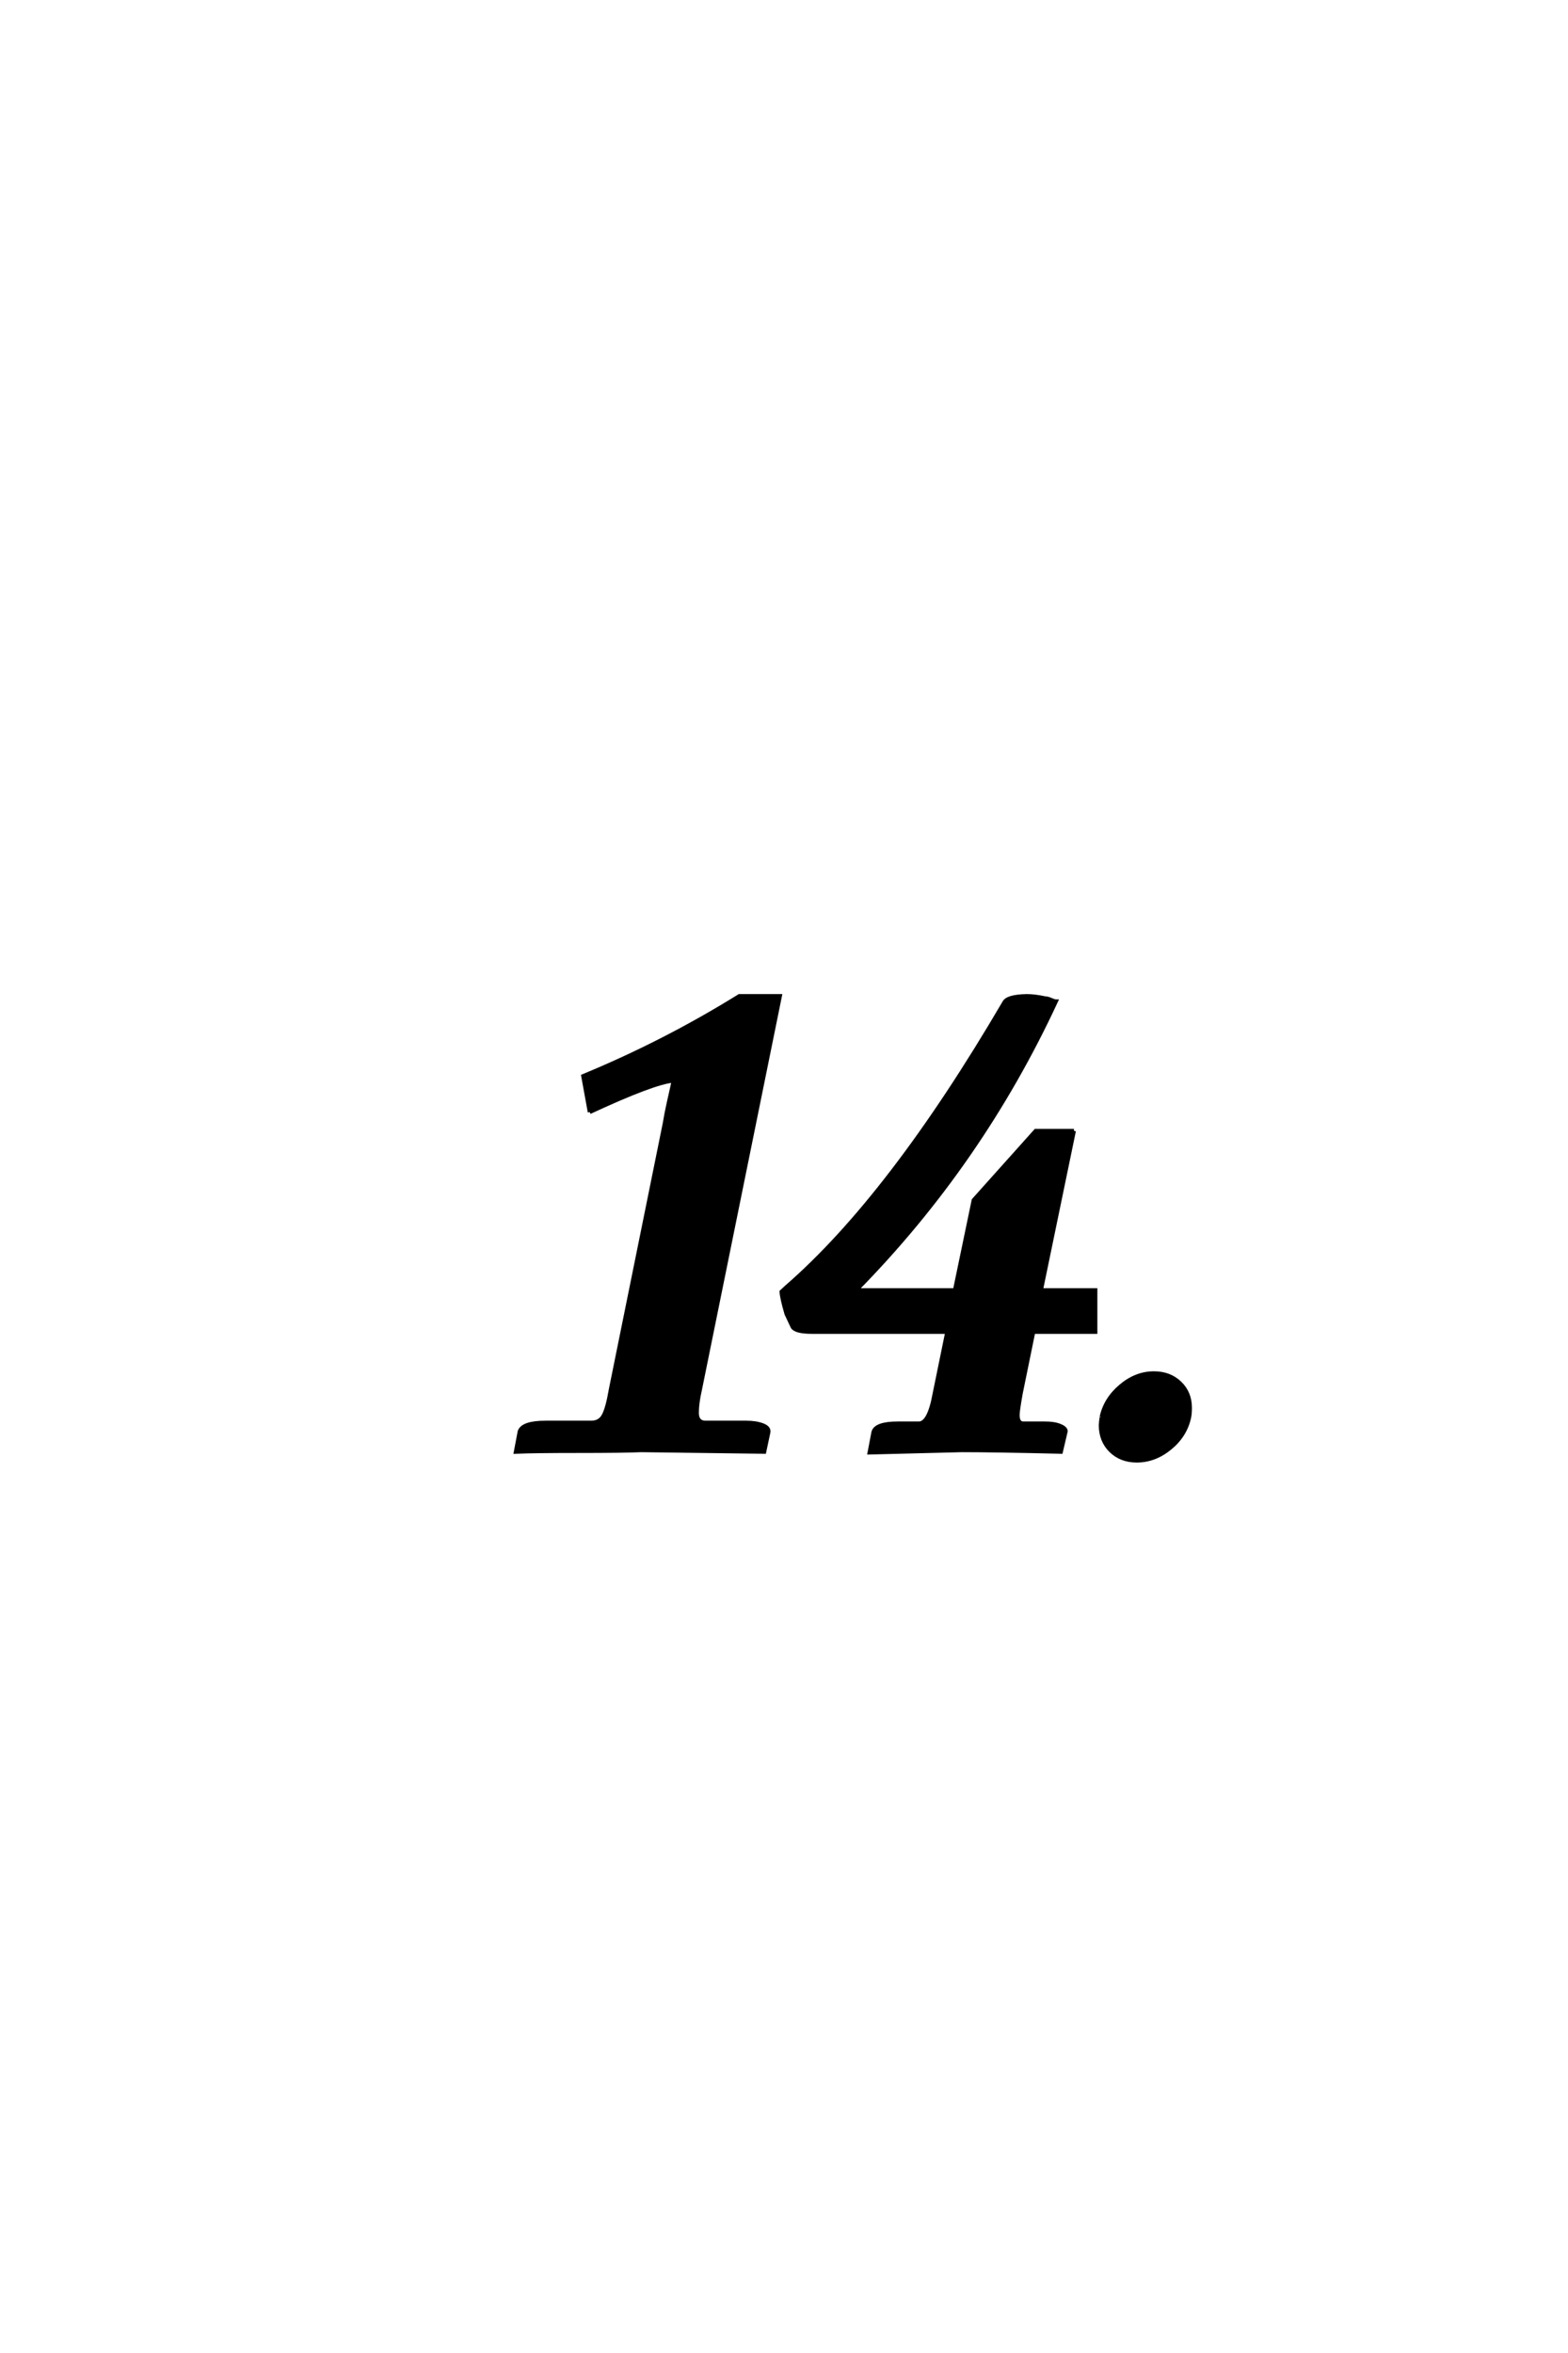 <?xml version='1.0' encoding='UTF-8'?>
<!DOCTYPE svg PUBLIC "-//W3C//DTD SVG 1.0//EN"
"http://www.w3.org/TR/2001/REC-SVG-20010904/DTD/svg10.dtd">

<svg xmlns='http://www.w3.org/2000/svg' version='1.0' width='40.0' height='60.0'>

 <g transform='scale(0.1 -0.1) translate(110.0 -370.0)'>
  <path d='M40.438 86.422
L38.766 95.609
Q59.578 104.203 78.609 116.016
L88.969 116.016
L68.562 15.625
Q67.781 12.203 67.781 9.766
Q67.781 7.125 70.219 7.234
L80.375 7.234
Q82.812 7.234 84.516 6.594
Q86.234 5.953 86.031 4.781
L84.969 -0.203
L53.609 0.203
Q49.031 0 37.594 0
Q26.172 0 21.578 -0.203
L22.562 4.984
Q23.344 7.234 29.203 7.234
L40.828 7.234
Q43.062 7.234 44.031 9.125
Q45.016 11.031 45.797 15.625
L59.578 83.594
Q59.969 86.031 60.594 88.812
Q61.234 91.609 61.516 92.922
Q61.812 94.234 61.812 94.438
Q56.844 94.047 40.438 86.422
Q56.844 94.047 40.438 86.422
M163.969 81.641
L155.562 41.016
L169.438 41.016
L169.438 30.375
L153.609 30.375
L150.391 14.656
Q149.609 10.25 149.609 9.188
Q149.609 6.938 151.172 7.031
L156.453 7.031
Q158.688 7.031 159.953 6.594
Q161.234 6.156 161.625 5.656
Q162.016 5.172 161.812 4.781
L160.641 -0.203
Q143.656 0.203 135.359 0.203
L111.812 -0.391
L112.797 4.781
Q113.375 7.031 119.047 7.031
L124.422 7.031
Q127.047 7.031 128.422 14.656
L131.641 30.375
L97.172 30.375
Q92.969 30.375 92.188 31.641
L90.625 34.969
Q89.453 38.969 89.359 40.625
L90.625 41.797
Q117.188 64.844 146.188 114.359
Q146.969 115.922 151.953 116.016
Q153.906 116.016 156.641 115.438
Q157.234 115.438 158.109 115.047
Q158.984 114.656 159.375 114.656
Q140.141 73.25 108.406 41.016
L133.594 41.016
L138.375 63.969
L154.203 81.641
L163.969 81.641
L163.969 81.641
M171 8.594
Q171.969 13.188 175.875 16.5
Q179.781 19.828 184.375 19.828
Q188.375 19.828 190.969 17.328
Q193.562 14.844 193.562 11.031
Q193.562 9.469 193.359 8.594
Q192.391 4 188.484 0.781
Q184.578 -2.438 179.984 -2.438
Q175.984 -2.438 173.391 0.094
Q170.797 2.641 170.797 6.641
Q170.797 6.844 170.891 7.625
Q171 8.406 171 8.594
' style='fill: #000000; stroke: #000000'/>
 </g>
</svg>
